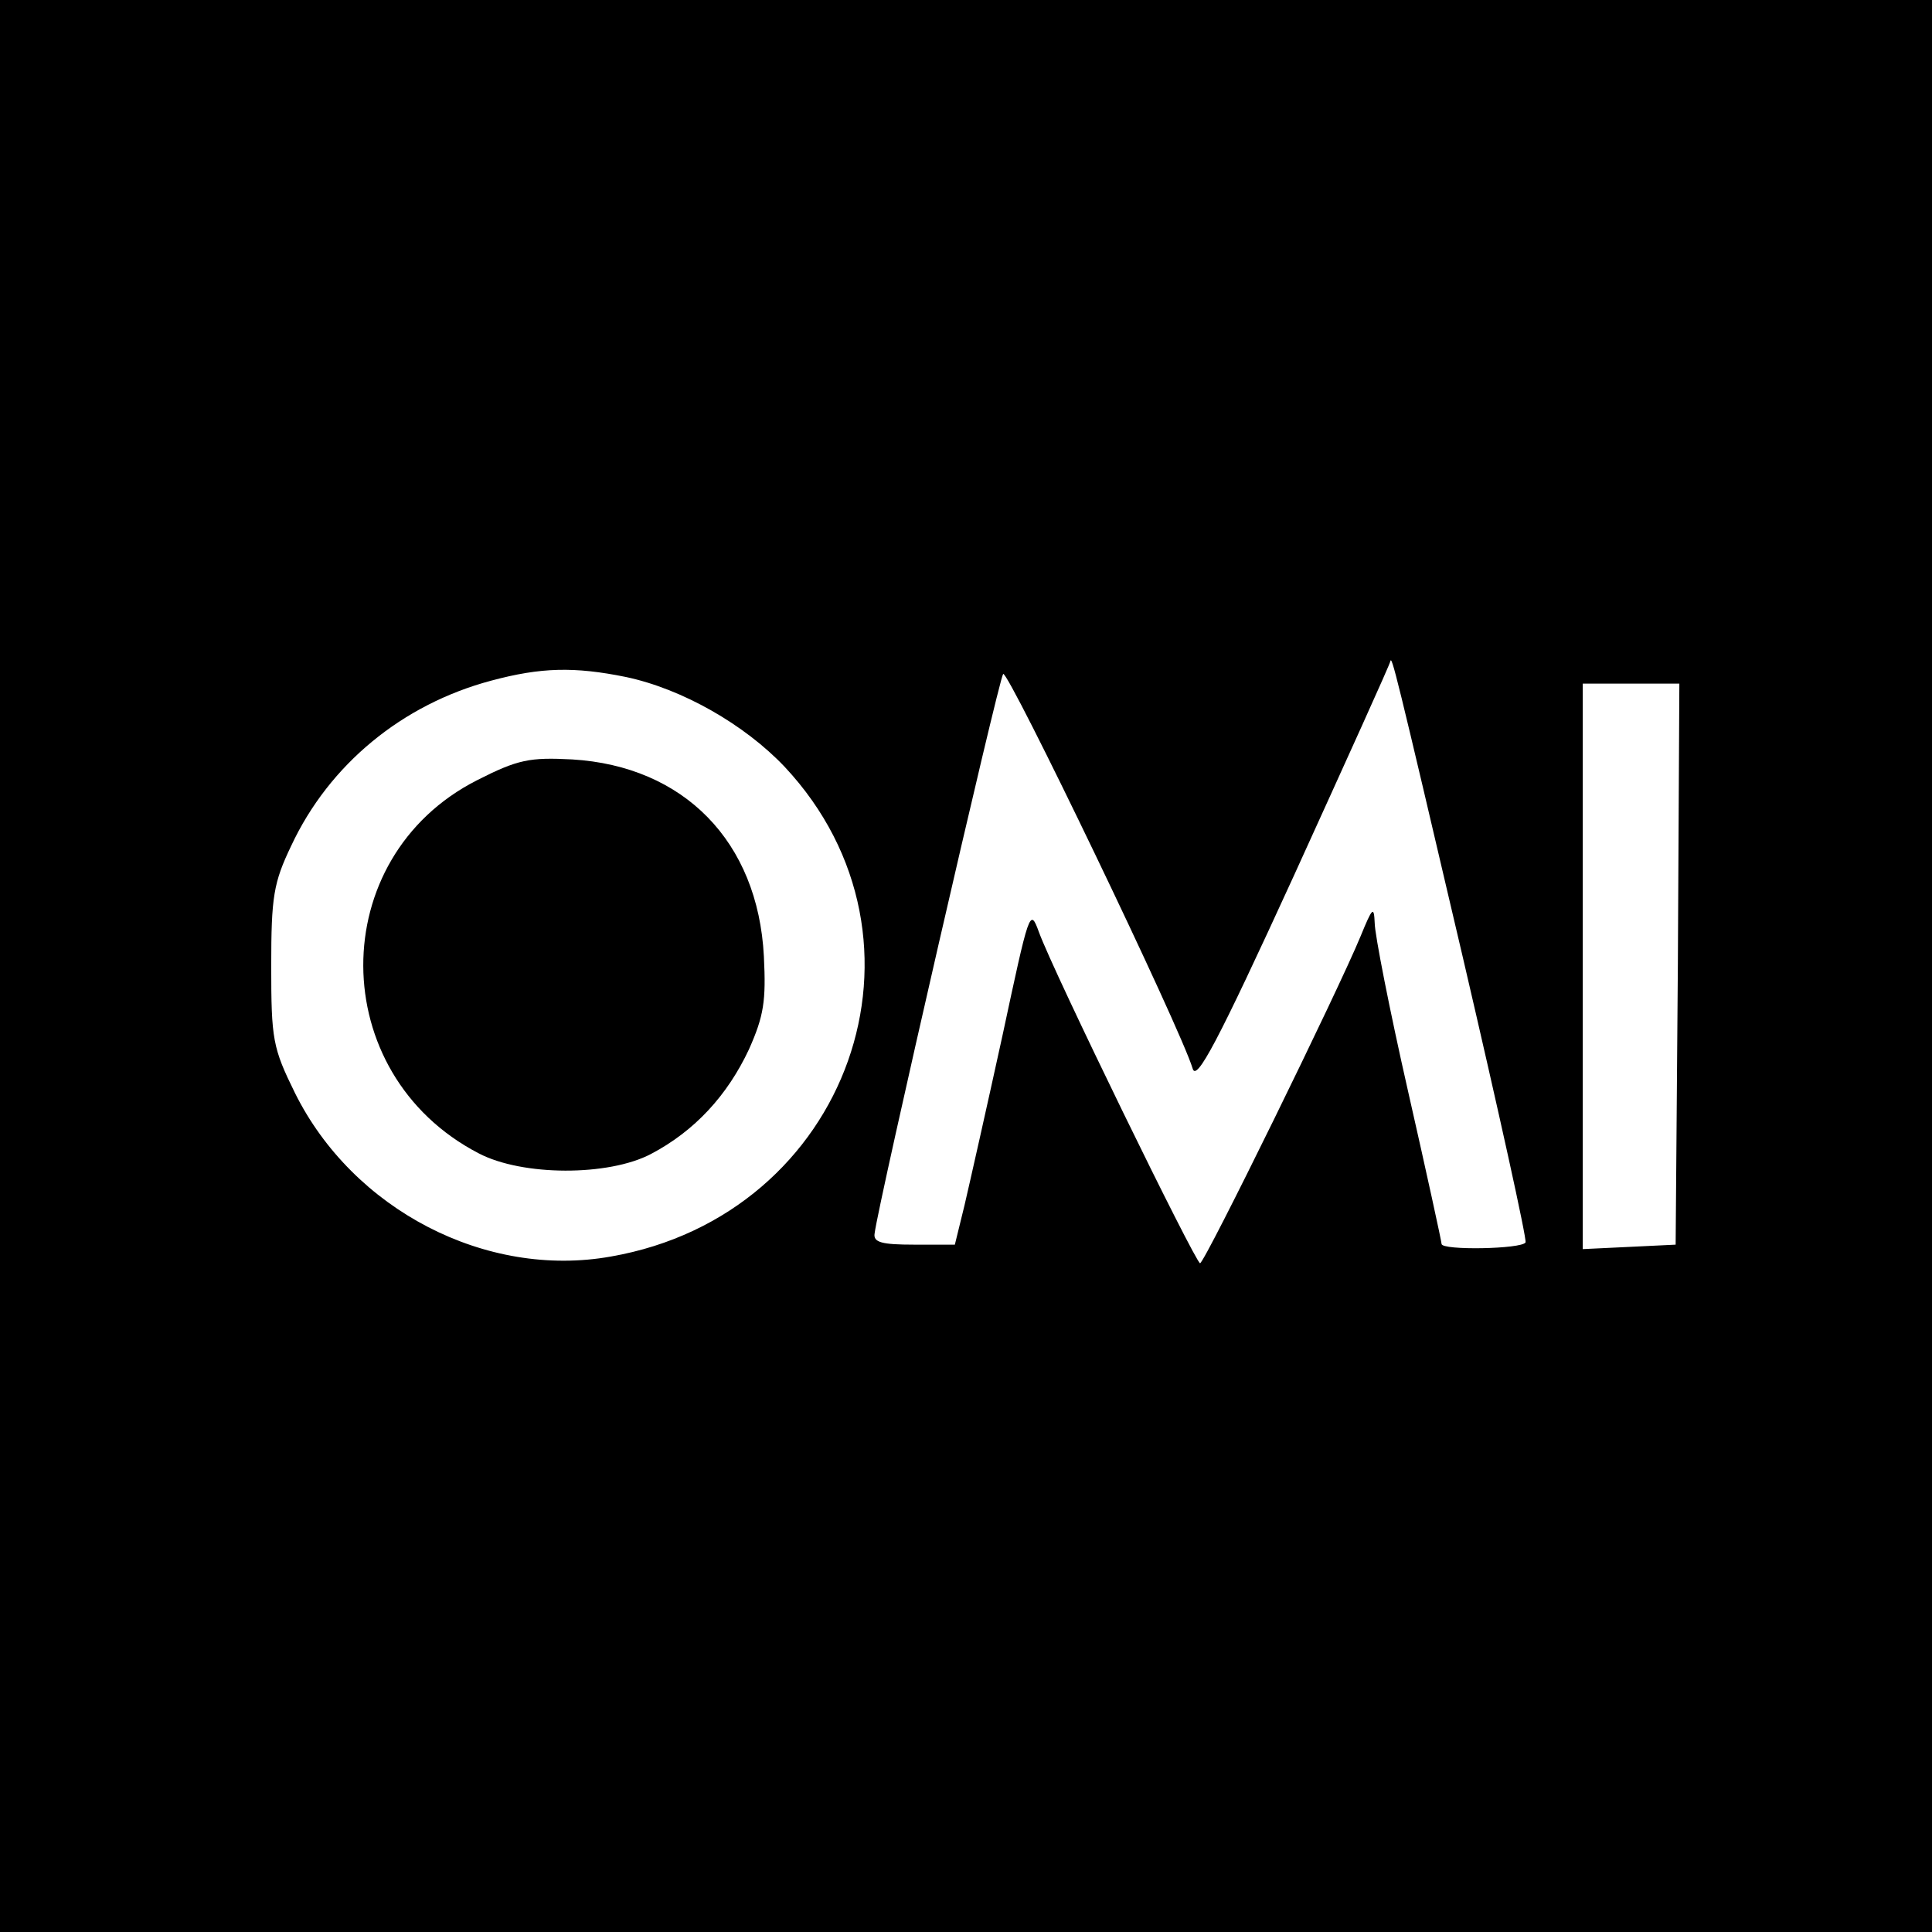 <?xml version="1.0" standalone="no"?>
<!DOCTYPE svg PUBLIC "-//W3C//DTD SVG 20010904//EN"
 "http://www.w3.org/TR/2001/REC-SVG-20010904/DTD/svg10.dtd">
<svg version="1.0" xmlns="http://www.w3.org/2000/svg"
 width="260pt" height="260pt" viewBox="0 0 260 260"
 preserveAspectRatio="xMidYMid meet">
<g transform="translate(0,260) scale(0.1,-0.1)"
fill="#000000" stroke="none">
<path d="M0 1300 l0 -1300 1300 0 1300 0 0 1300 0 1300 -1300 0 -1300 0 0
-1300z m1969 10 c48 -206 86 -378 84 -382 -5 -9 -113 -11 -113 -2 0 3 -20 95
-45 205 -25 110 -45 212 -45 227 -1 23 -3 21 -19 -18 -30 -73 -210 -440 -216
-440 -6 0 -198 393 -217 446 -12 33 -13 28 -49 -140 -21 -96 -44 -198 -51
-228 l-13 -53 -55 0 c-43 0 -55 3 -53 15 5 41 167 746 173 753 6 7 239 -477
255 -531 5 -18 33 34 136 259 71 156 130 286 130 289 2 8 6 -7 98 -400z
m-1127 379 c76 -16 160 -64 214 -121 218 -233 87 -603 -234 -659 -168 -30
-347 63 -425 220 -30 61 -32 72 -32 171 0 93 3 112 27 162 51 109 149 190 269
222 67 18 112 19 181 5z m1416 -386 l-3 -378 -62 -3 -63 -3 0 381 0 380 65 0
65 0 -2 -377z"/>
<path d="M642 1550 c-205 -104 -204 -395 2 -502 59 -31 175 -31 232 -1 59 31
103 79 132 141 20 45 23 65 20 125 -8 155 -108 256 -258 265 -57 3 -73 0 -128
-28z"/>
</g>
</svg>
